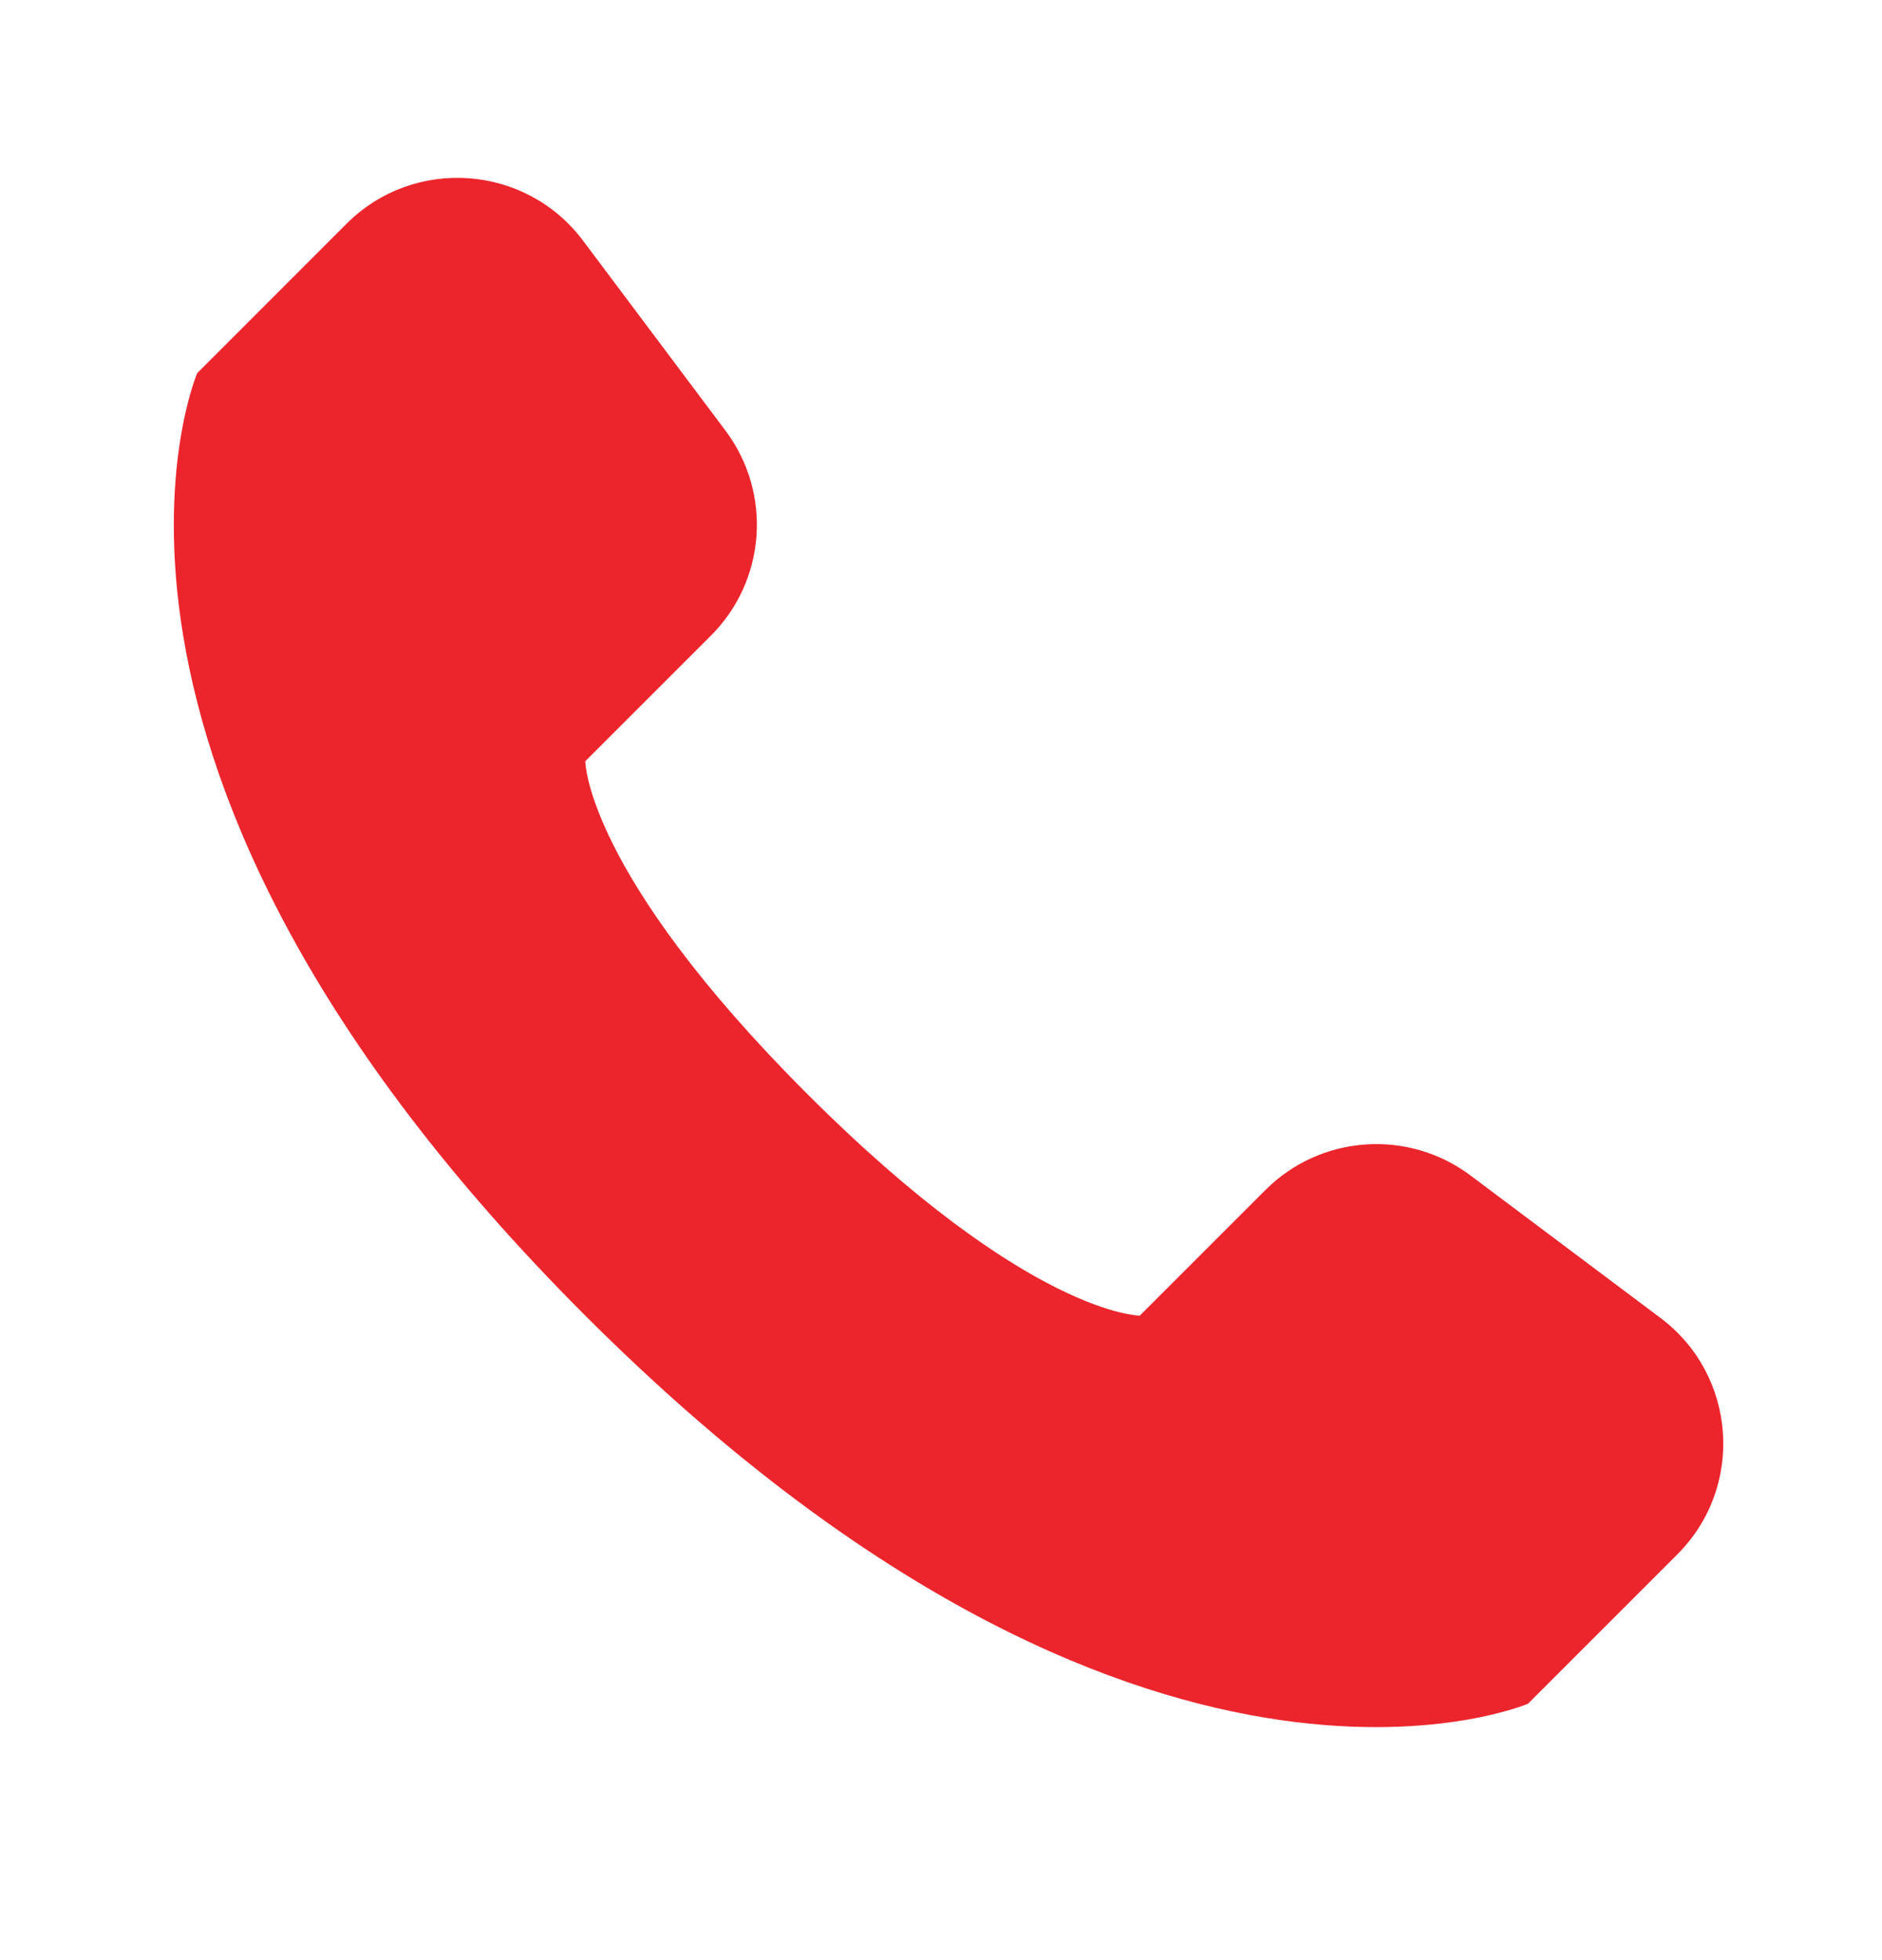 <svg width="24" height="25" viewBox="0 0 24 25" fill="none" xmlns="http://www.w3.org/2000/svg">
<g clip-path="url(#clip0_290_1802)">
<path d="M21.39 19.825L19.485 21.73C19.485 21.73 14.535 23.851 7.464 16.78C0.393 9.709 2.515 4.759 2.515 4.759L4.419 2.854C5.28 1.993 6.703 2.095 7.434 3.068L9.252 5.493C9.849 6.289 9.77 7.403 9.066 8.107L7.464 9.709C7.464 9.709 7.464 11.123 10.293 13.951C13.121 16.78 14.535 16.78 14.535 16.78L16.137 15.178C16.841 14.474 17.955 14.395 18.752 14.992L21.176 16.81C22.149 17.541 22.251 18.964 21.39 19.825Z" fill="#EC252C"/>
</g>
<defs>
<clipPath id="clip0_290_1802">
<rect width="24" height="24" fill="white" transform="translate(0 0.244)"/>
</clipPath>
</defs>
</svg>
